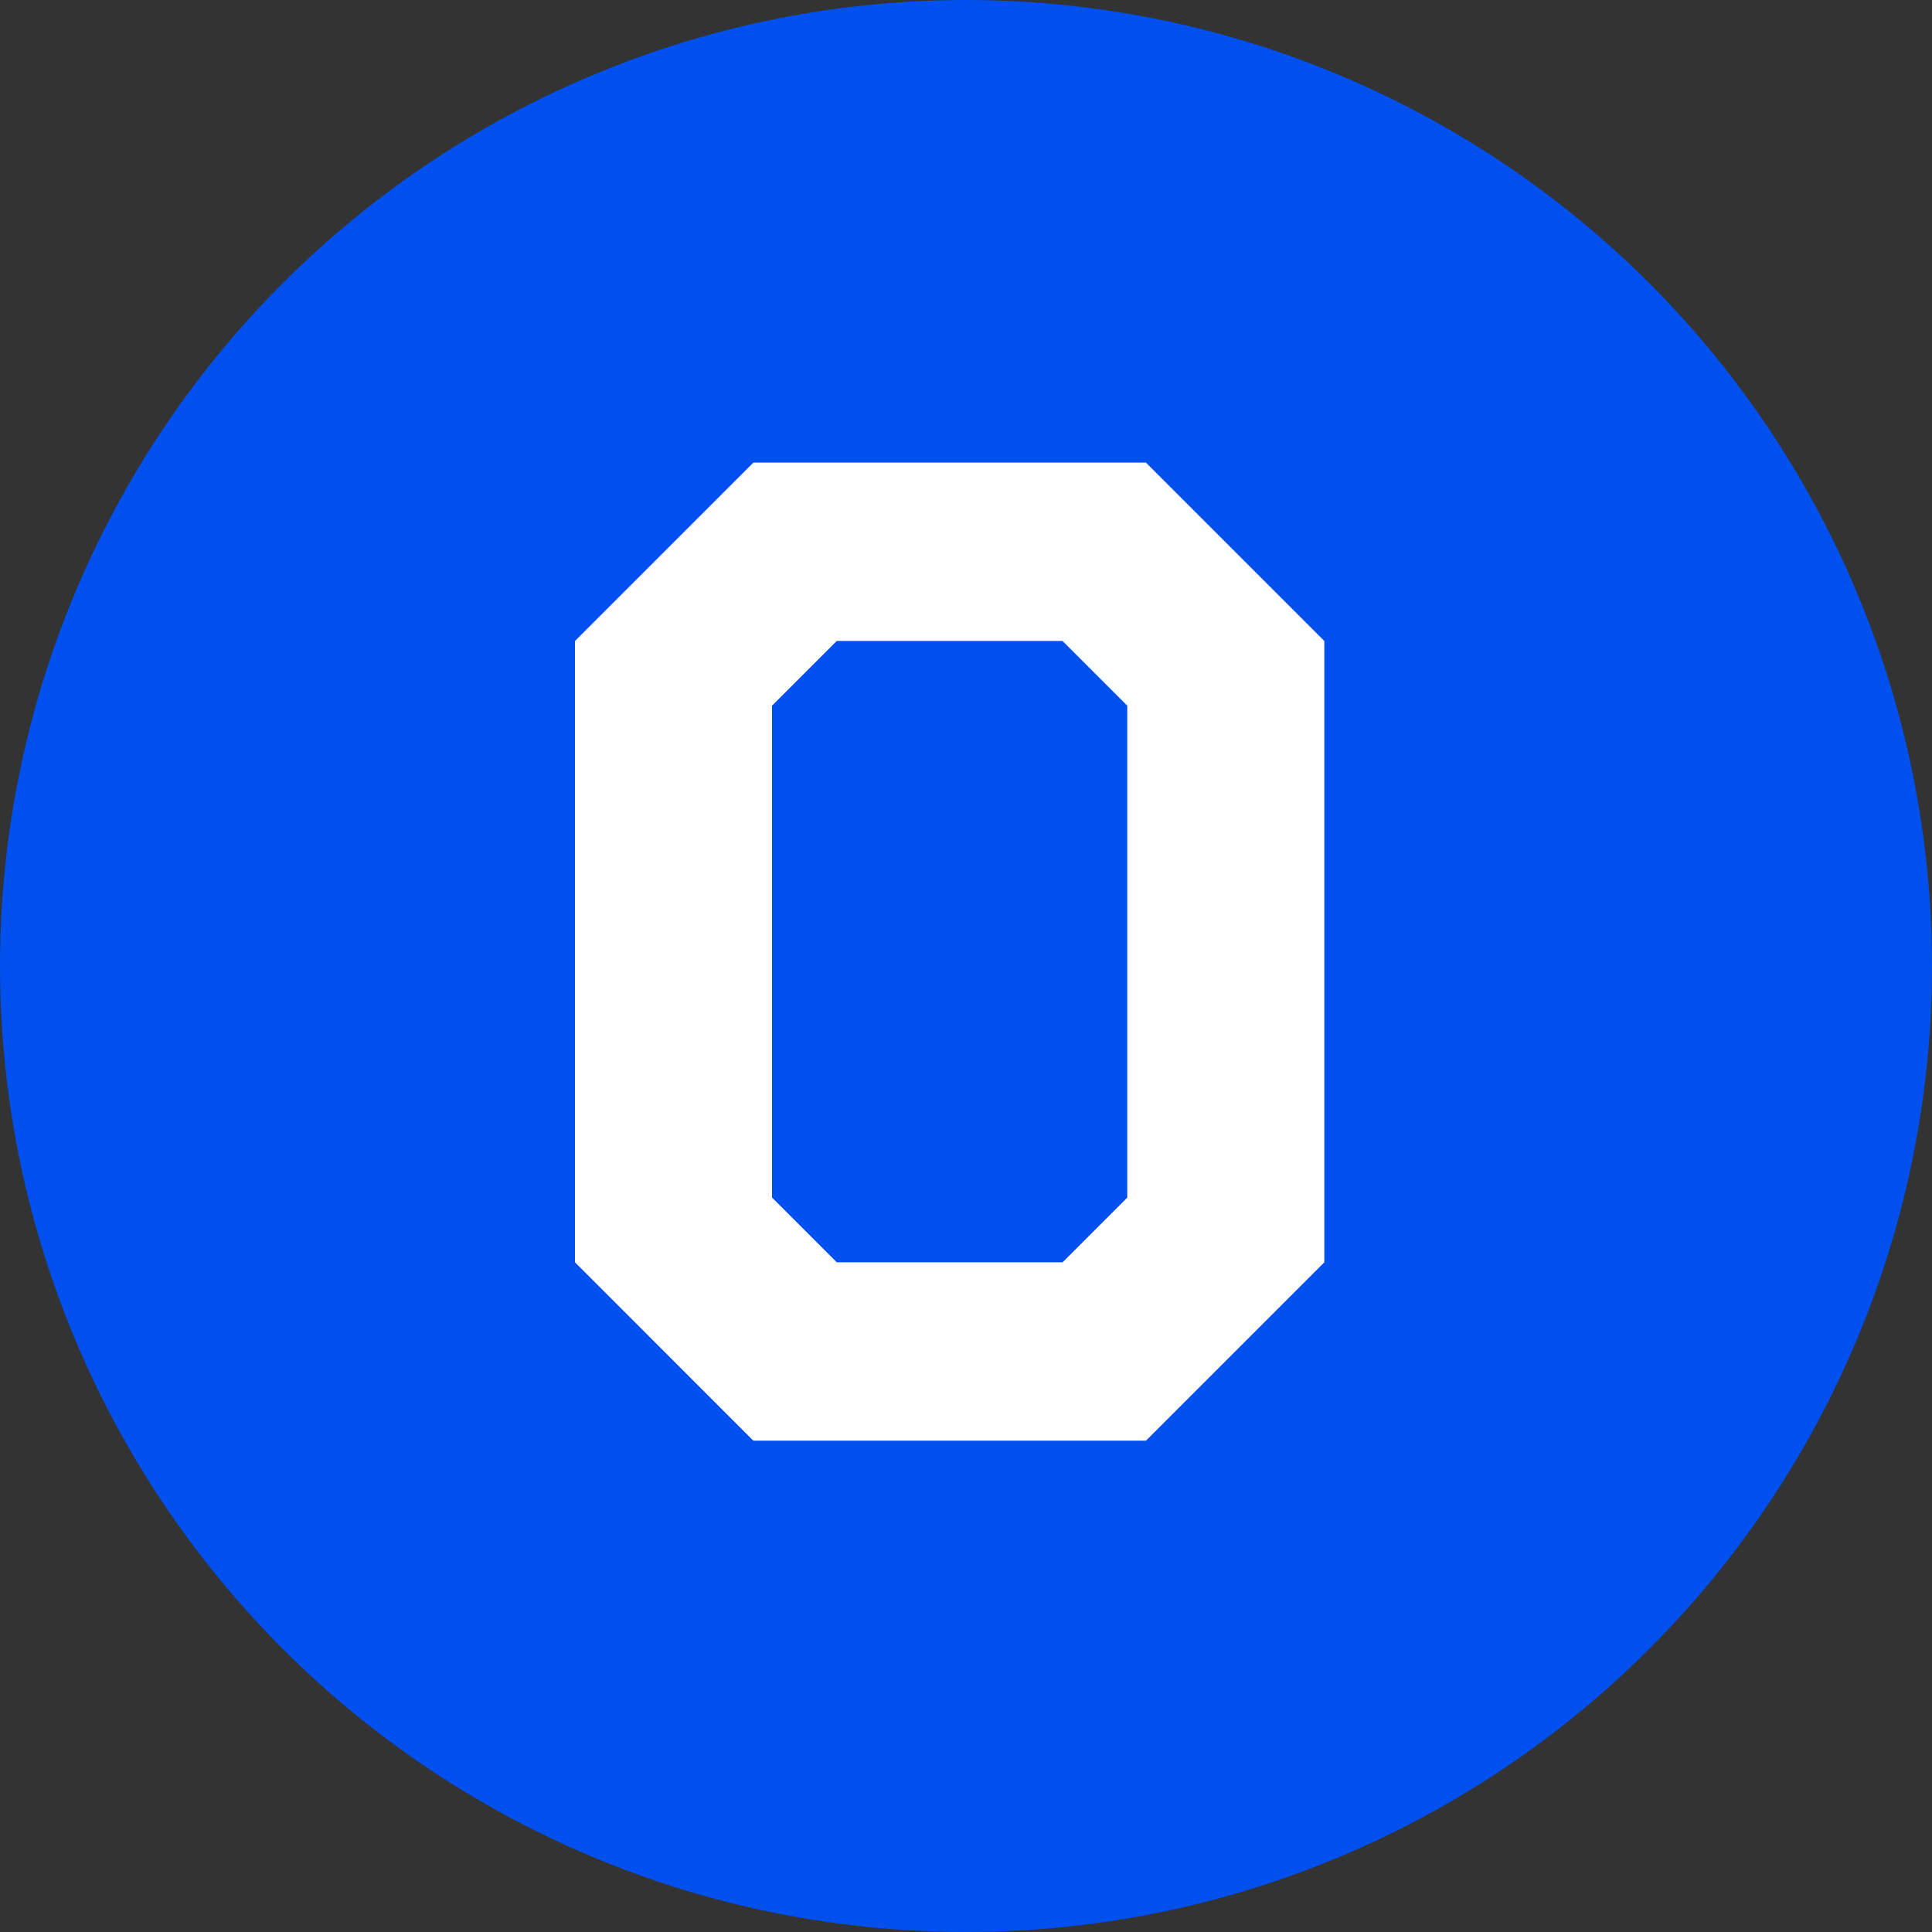 <?xml version="1.0" encoding="UTF-8"?> <svg xmlns="http://www.w3.org/2000/svg" id="Layer_1" viewBox="0 0 600 600"><rect x="0" y="0" width="600" height="600" fill="#333333" stroke="none"/><defs><style>.cls-1{fill:#fff;}.cls-1,.cls-2{stroke-width:0px;}.cls-2{fill:#0050f0;}</style></defs><circle class="cls-2" cx="300" cy="300" r="300"></circle><path class="cls-1" d="M233.95,143.67h121.94l55.39,55.39v192.96l-55.39,55.39h-121.94l-55.38-55.39v-192.96l55.38-55.39ZM350.08,219.16l-20.1-20.1h-70.12l-20.1,20.1v152.76l20.1,20.1h70.12l20.1-20.1v-152.76Z"></path></svg> 